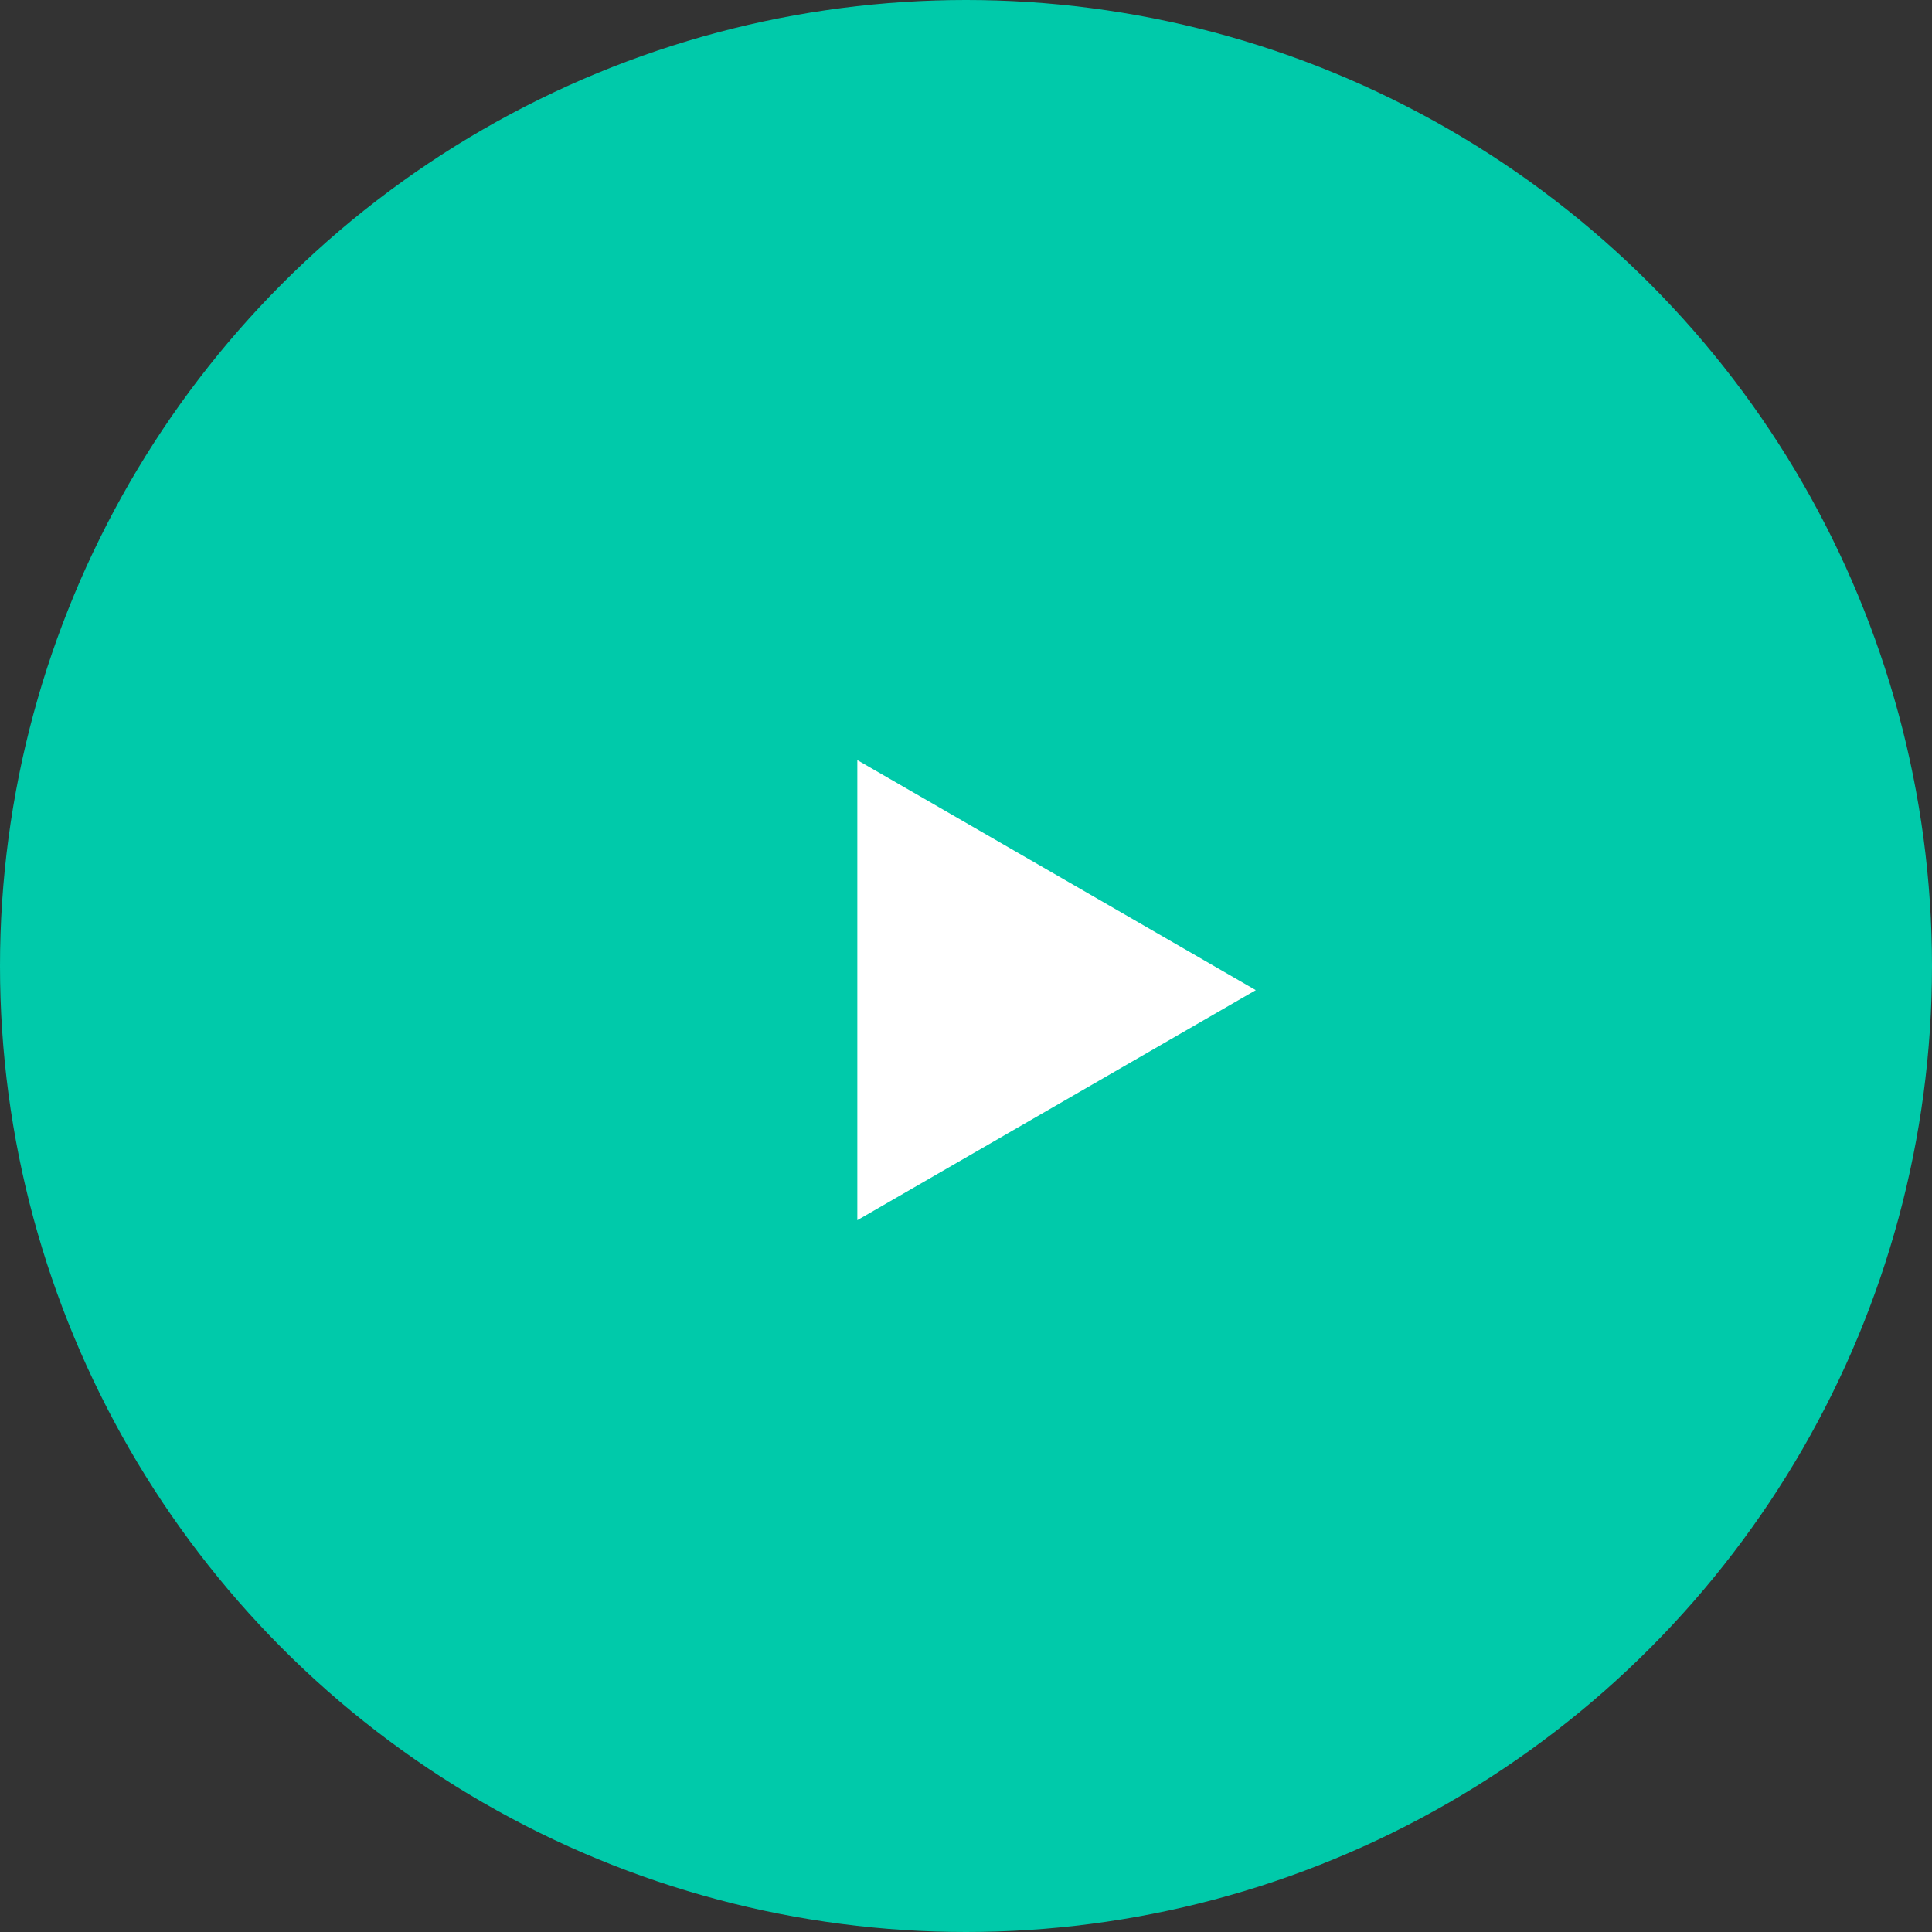 <svg width="40" height="40" fill="none" xmlns="http://www.w3.org/2000/svg"><rect width="100%" height="100%" fill="#333333" stroke="none"/><circle cx="20" cy="20" r="20" fill="#00CAAA"/><path d="M26 20.5l-8.25 4.763v-9.526L26 20.5z" fill="#fff"/></svg>